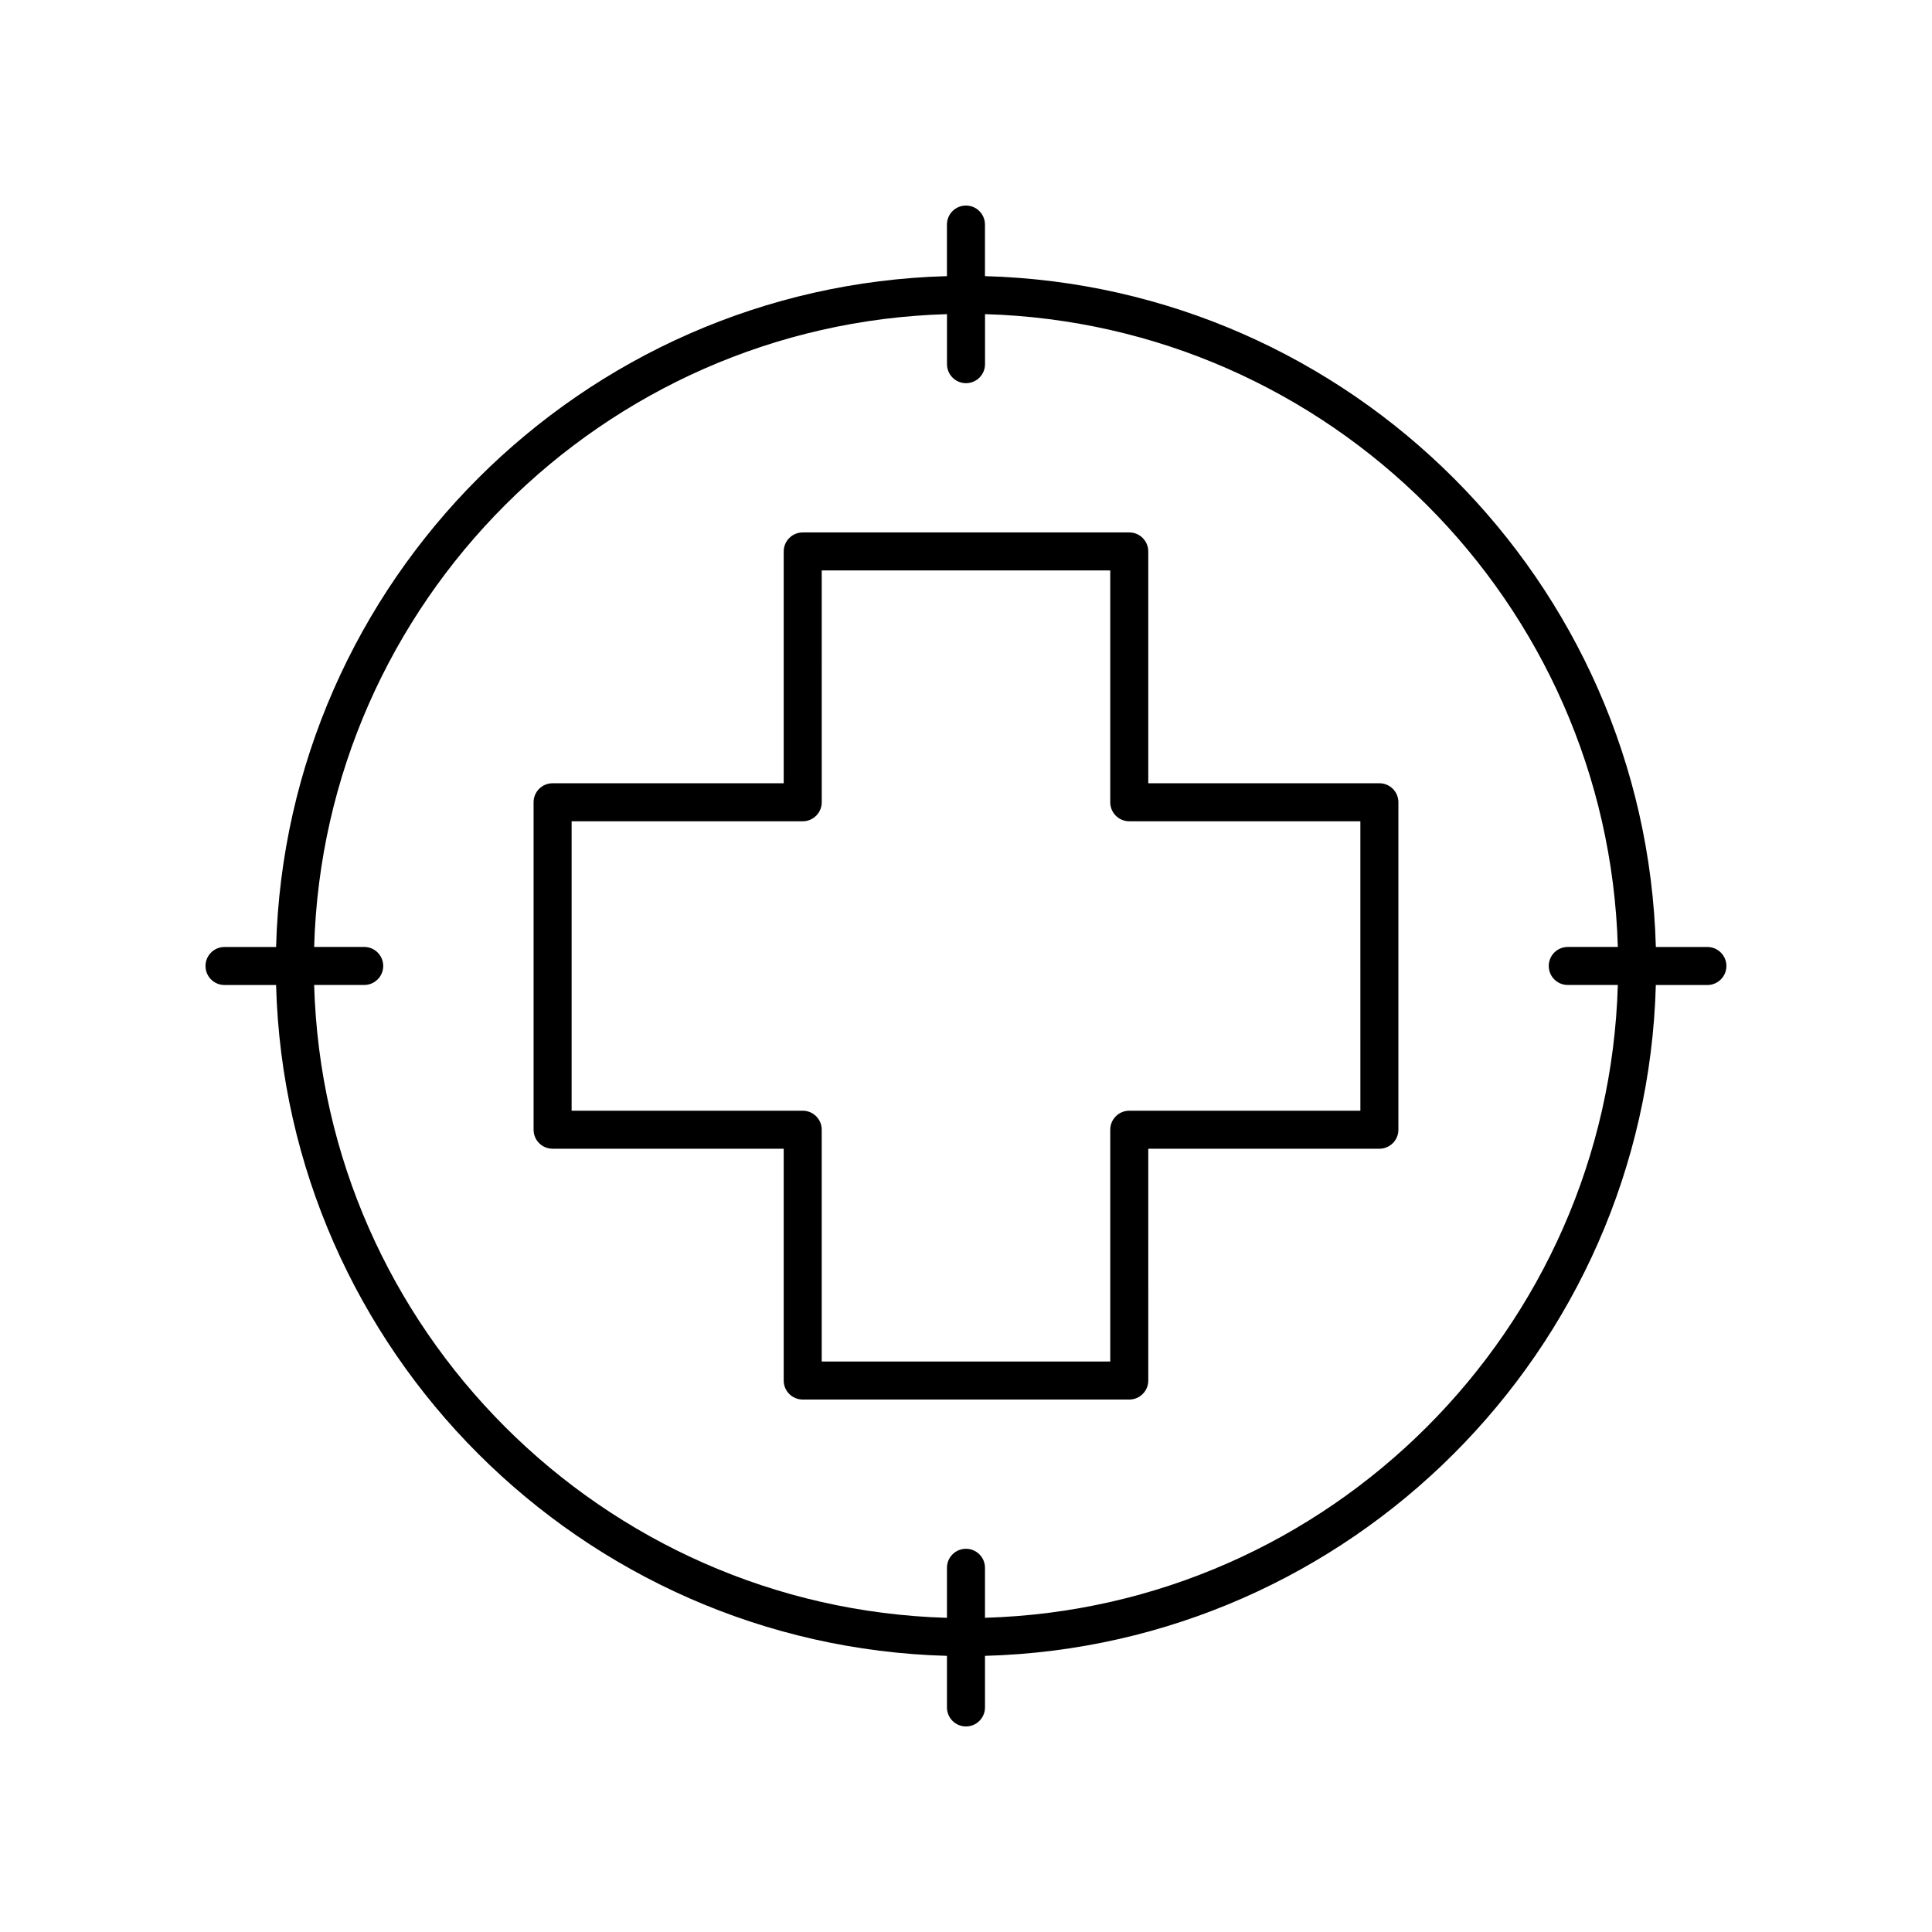 <?xml version="1.0" encoding="UTF-8"?>
<!-- Uploaded to: ICON Repo, www.iconrepo.com, Generator: ICON Repo Mixer Tools -->
<svg fill="#000000" width="800px" height="800px" version="1.1" viewBox="144 144 512 512" xmlns="http://www.w3.org/2000/svg">
 <g>
  <path d="m509.55 351.57h-61.246v-61.43c0-2.785-2.254-5.039-5.039-5.039h-86.535c-2.781 0-5.039 2.254-5.039 5.039v61.43h-61.246c-2.781 0-5.039 2.254-5.039 5.039v86.777c0 2.785 2.254 5.039 5.039 5.039h61.246v61.43c0 2.785 2.254 5.039 5.039 5.039h86.539c2.781 0 5.039-2.254 5.039-5.039l-0.004-61.43h61.246c2.781 0 5.039-2.254 5.039-5.039v-86.777c0-2.785-2.254-5.039-5.039-5.039zm-5.035 86.781h-61.246c-2.781 0-5.039 2.254-5.039 5.039v61.43h-76.465v-61.434c0-2.785-2.254-5.039-5.039-5.039l-61.242 0.004v-76.703h61.246c2.781 0 5.039-2.254 5.039-5.039l-0.004-61.434h76.461v61.43c0 2.785 2.254 5.039 5.039 5.039h61.246z"/>
  <path d="m596.48 394.96h-13.664c-2.641-96.871-80.91-175.14-177.79-177.78v-13.668c0-2.785-2.254-5.039-5.039-5.039-2.781 0-5.039 2.254-5.039 5.039v13.668c-96.871 2.641-175.14 80.91-177.78 177.78h-13.668c-2.781 0-5.039 2.254-5.039 5.039s2.254 5.039 5.039 5.039h13.664c2.641 96.867 80.91 175.14 177.79 177.78v13.668c0 2.785 2.254 5.039 5.039 5.039 2.781 0 5.039-2.254 5.039-5.039v-13.668c96.871-2.641 175.14-80.91 177.78-177.78h13.664c2.781 0 5.039-2.254 5.039-5.039 0-2.781-2.258-5.035-5.039-5.035zm-191.45 177.78v-13.258c0-2.785-2.254-5.039-5.039-5.039-2.781 0-5.039 2.254-5.039 5.039v13.258c-91.316-2.637-165.07-76.391-167.7-167.71h13.266c2.781 0 5.039-2.254 5.039-5.039s-2.254-5.039-5.039-5.039h-13.266c2.633-91.312 76.387-165.07 167.71-167.7v13.258c0 2.785 2.254 5.039 5.039 5.039 2.781 0 5.039-2.254 5.039-5.039v-13.258c91.316 2.633 165.07 76.387 167.7 167.7h-13.266c-2.781 0-5.039 2.254-5.039 5.039s2.254 5.039 5.039 5.039h13.266c-2.633 91.312-76.387 165.07-167.71 167.7z"/>
 </g>
</svg>